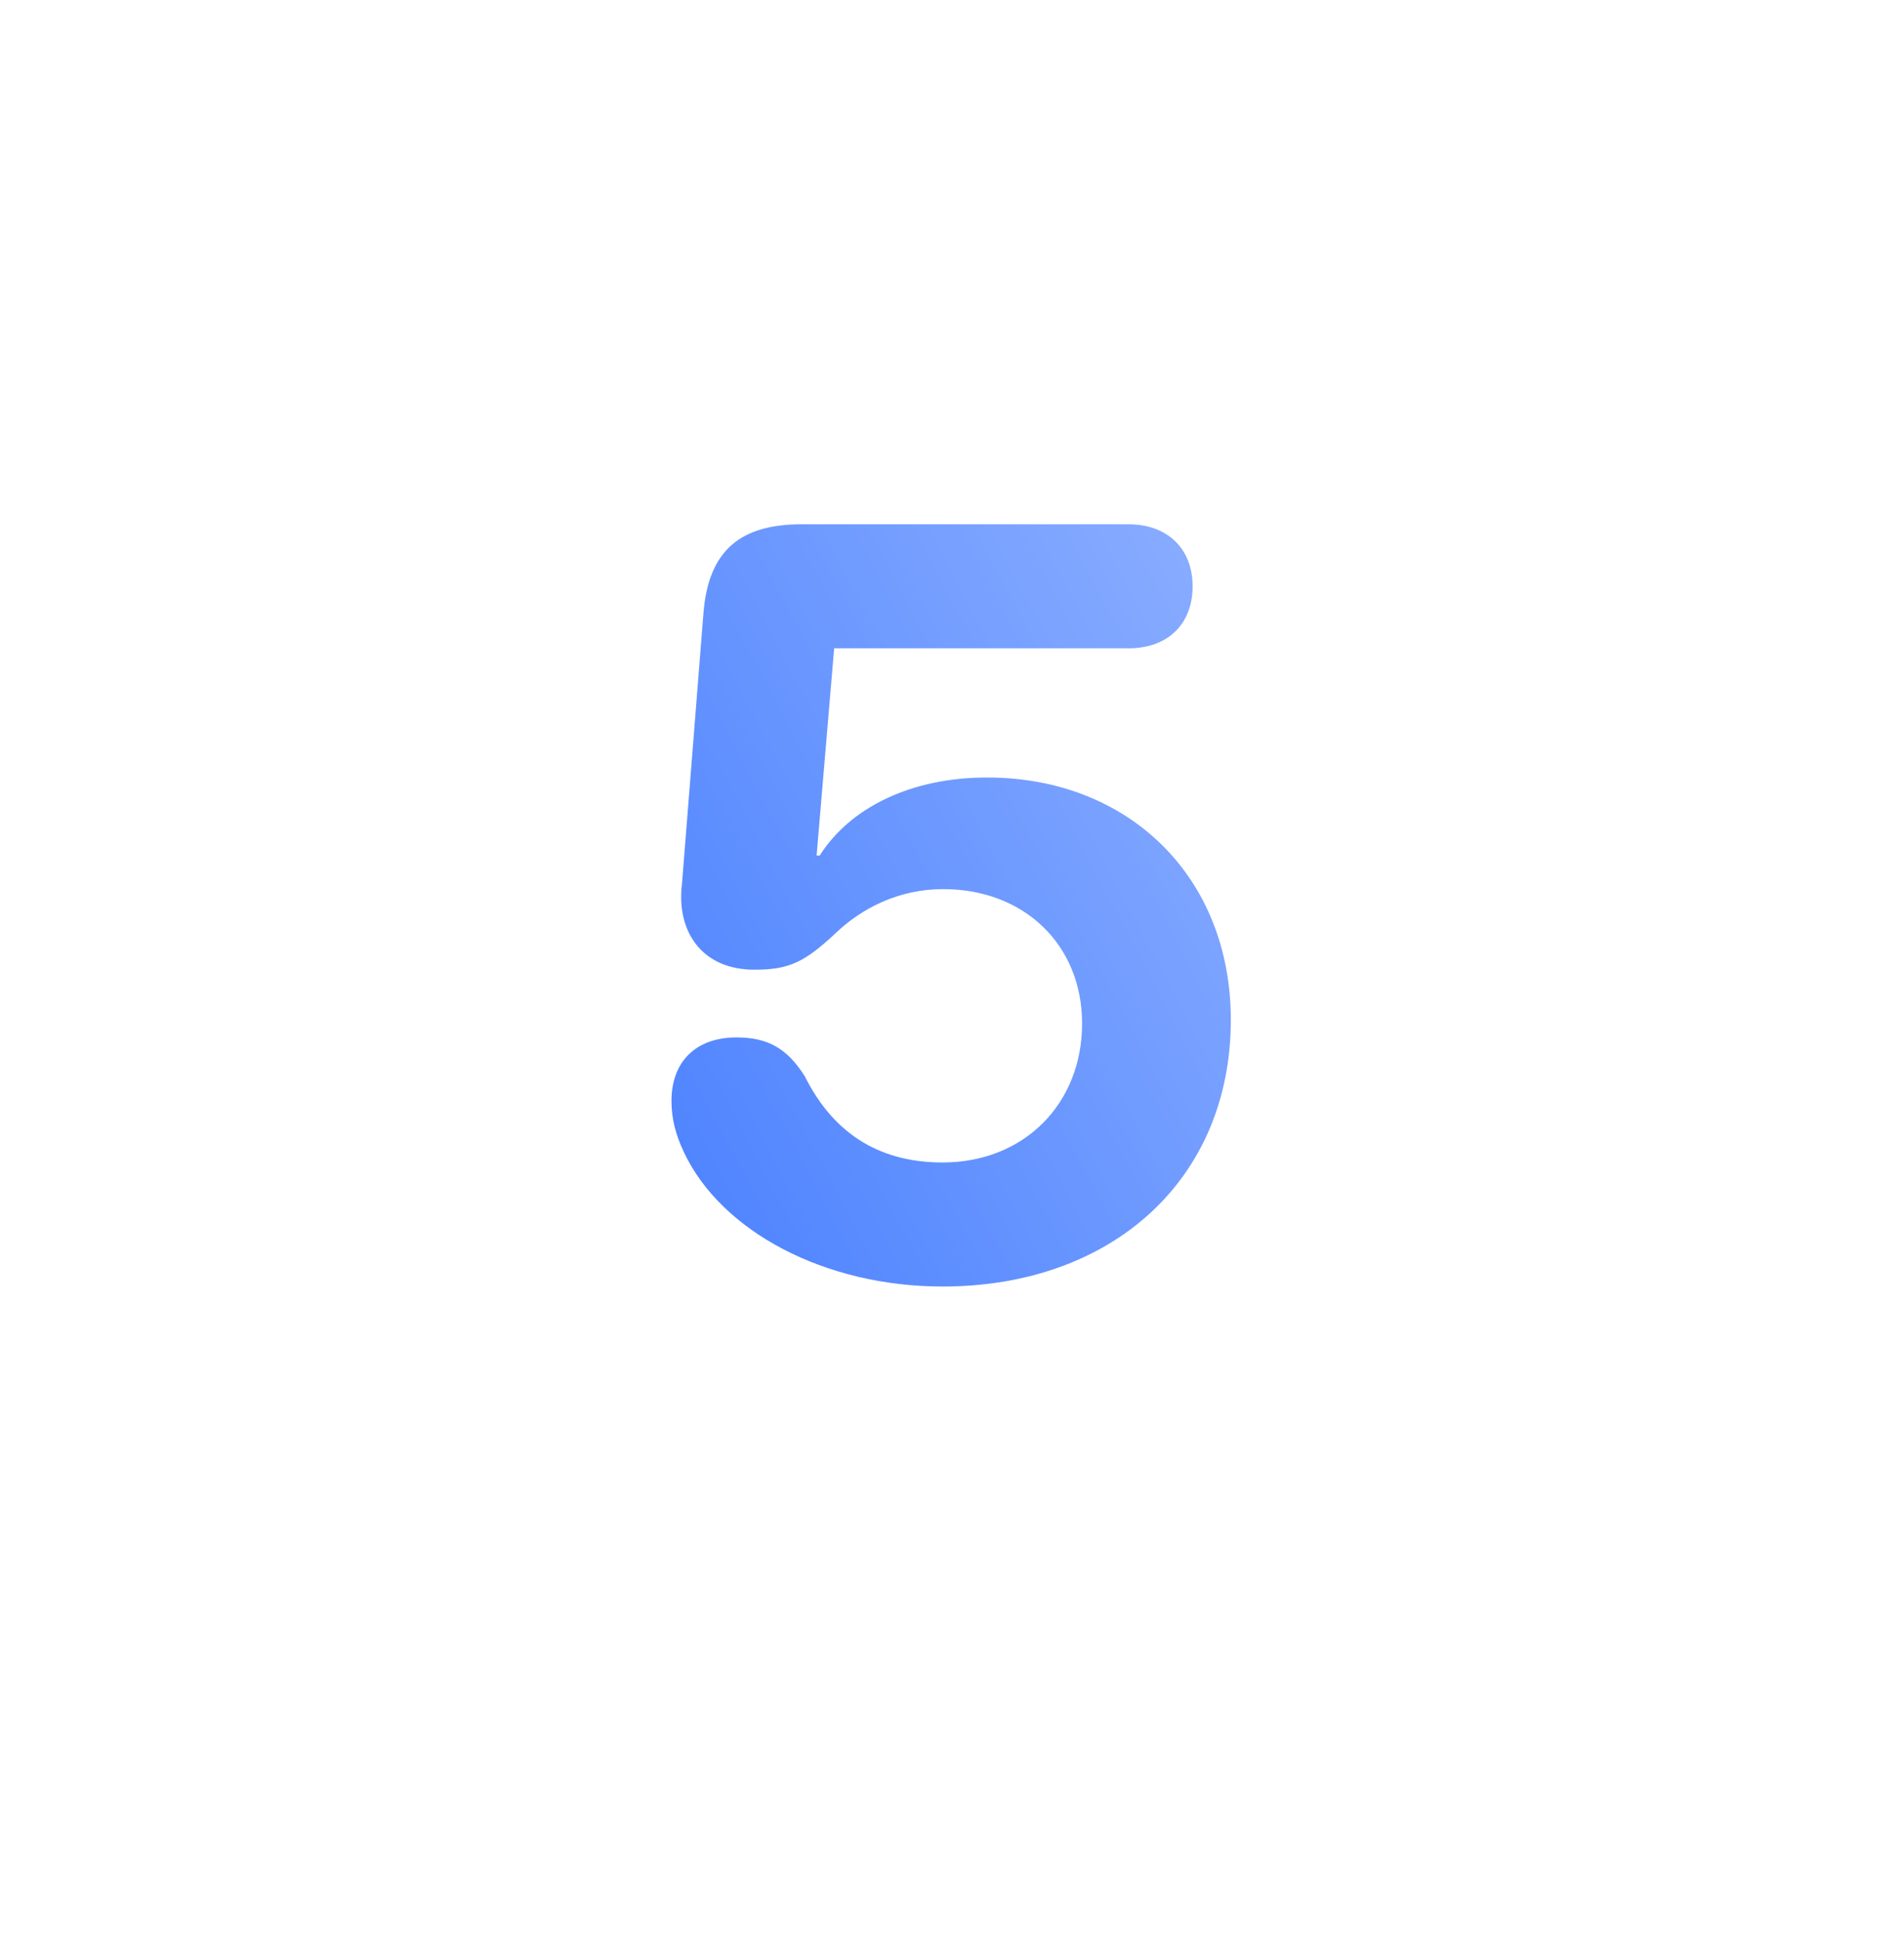 <svg width="108" height="110" viewBox="0 0 108 110" fill="none" xmlns="http://www.w3.org/2000/svg">
<g filter="url(#filter0_d)">
<path fill-rule="evenodd" clip-rule="evenodd" d="M54 90C74.987 90 92 72.987 92 52C92 31.013 74.987 12 54 12C33.013 12 16 31.013 16 52C16 72.987 33.013 90 54 90Z" fill="white"/>
</g>
<path fill-rule="evenodd" clip-rule="evenodd" d="M54 100C80.51 100 102 78.51 102 52C102 25.49 80.51 4 54 4C27.49 4 6 25.49 6 52C6 78.51 27.49 100 54 100Z" fill="white"/>
<path fill-rule="evenodd" clip-rule="evenodd" d="M33 35C33 36.105 32.105 37 31 37C29.895 37 29 36.105 29 35C29 33.895 29.895 33 31 33C32.105 33 33 33.895 33 35ZM39 35C39 36.105 38.105 37 37 37C35.895 37 35 36.105 35 35C35 33.895 35.895 33 37 33C38.105 33 39 33.895 39 35ZM43 37C44.105 37 45 36.105 45 35C45 33.895 44.105 33 43 33C41.895 33 41 33.895 41 35C41 36.105 41.895 37 43 37Z" fill="white"/>
<rect opacity="0.8" x="29" y="39" width="50" height="32" rx="2" fill="url(#paint0_linear)"/>
<path d="M53.469 72.938C63.107 72.938 69.816 66.844 69.816 57.82C69.816 49.764 64.074 44.08 55.988 44.08C51.682 44.08 48.225 45.779 46.496 48.504H46.32L47.316 36.756H64.016C66.242 36.756 67.648 35.379 67.648 33.24C67.648 31.102 66.213 29.725 64.016 29.725H45.471C42.043 29.725 40.197 31.16 39.904 34.734L38.674 50.232C38.645 50.379 38.645 50.467 38.645 50.584C38.527 52.957 39.904 54.978 42.805 54.978C44.768 54.978 45.647 54.539 47.375 52.928C48.869 51.492 50.978 50.408 53.498 50.408C58.098 50.408 61.379 53.572 61.379 58.025C61.379 62.596 58.068 65.906 53.469 65.906C49.66 65.906 47.17 64.061 45.647 61.014C44.65 59.432 43.537 58.816 41.779 58.816C39.494 58.816 38.088 60.164 38.088 62.42C38.088 63.475 38.352 64.383 38.791 65.32C40.9 69.803 46.76 72.938 53.469 72.938Z" fill="url(#paint1_linear)"/>
<defs>
<filter id="filter0_d" x="0" y="0" width="108" height="110" filterUnits="userSpaceOnUse" color-interpolation-filters="sRGB">
<feFlood flood-opacity="0" result="BackgroundImageFix"/>
<feColorMatrix in="SourceAlpha" type="matrix" values="0 0 0 0 0 0 0 0 0 0 0 0 0 0 0 0 0 0 127 0"/>
<feOffset dy="4"/>
<feGaussianBlur stdDeviation="8"/>
<feColorMatrix type="matrix" values="0 0 0 0 0.243 0 0 0 0 0.471 0 0 0 0 1 0 0 0 1 0"/>
<feBlend mode="normal" in2="BackgroundImageFix" result="effect1_dropShadow"/>
<feBlend mode="normal" in="SourceGraphic" in2="effect1_dropShadow" result="shape"/>
</filter>
<linearGradient id="paint0_linear" x1="54" y1="39" x2="54" y2="71" gradientUnits="userSpaceOnUse">
<stop stop-color="white" stop-opacity="0.8"/>
<stop offset="1" stop-color="white" stop-opacity="0.48"/>
</linearGradient>
<linearGradient id="paint1_linear" x1="34" y1="87" x2="93.442" y2="55.628" gradientUnits="userSpaceOnUse">
<stop stop-color="#3E78FF"/>
<stop offset="1" stop-color="#96B6FF"/>
</linearGradient>
</defs>
</svg>
